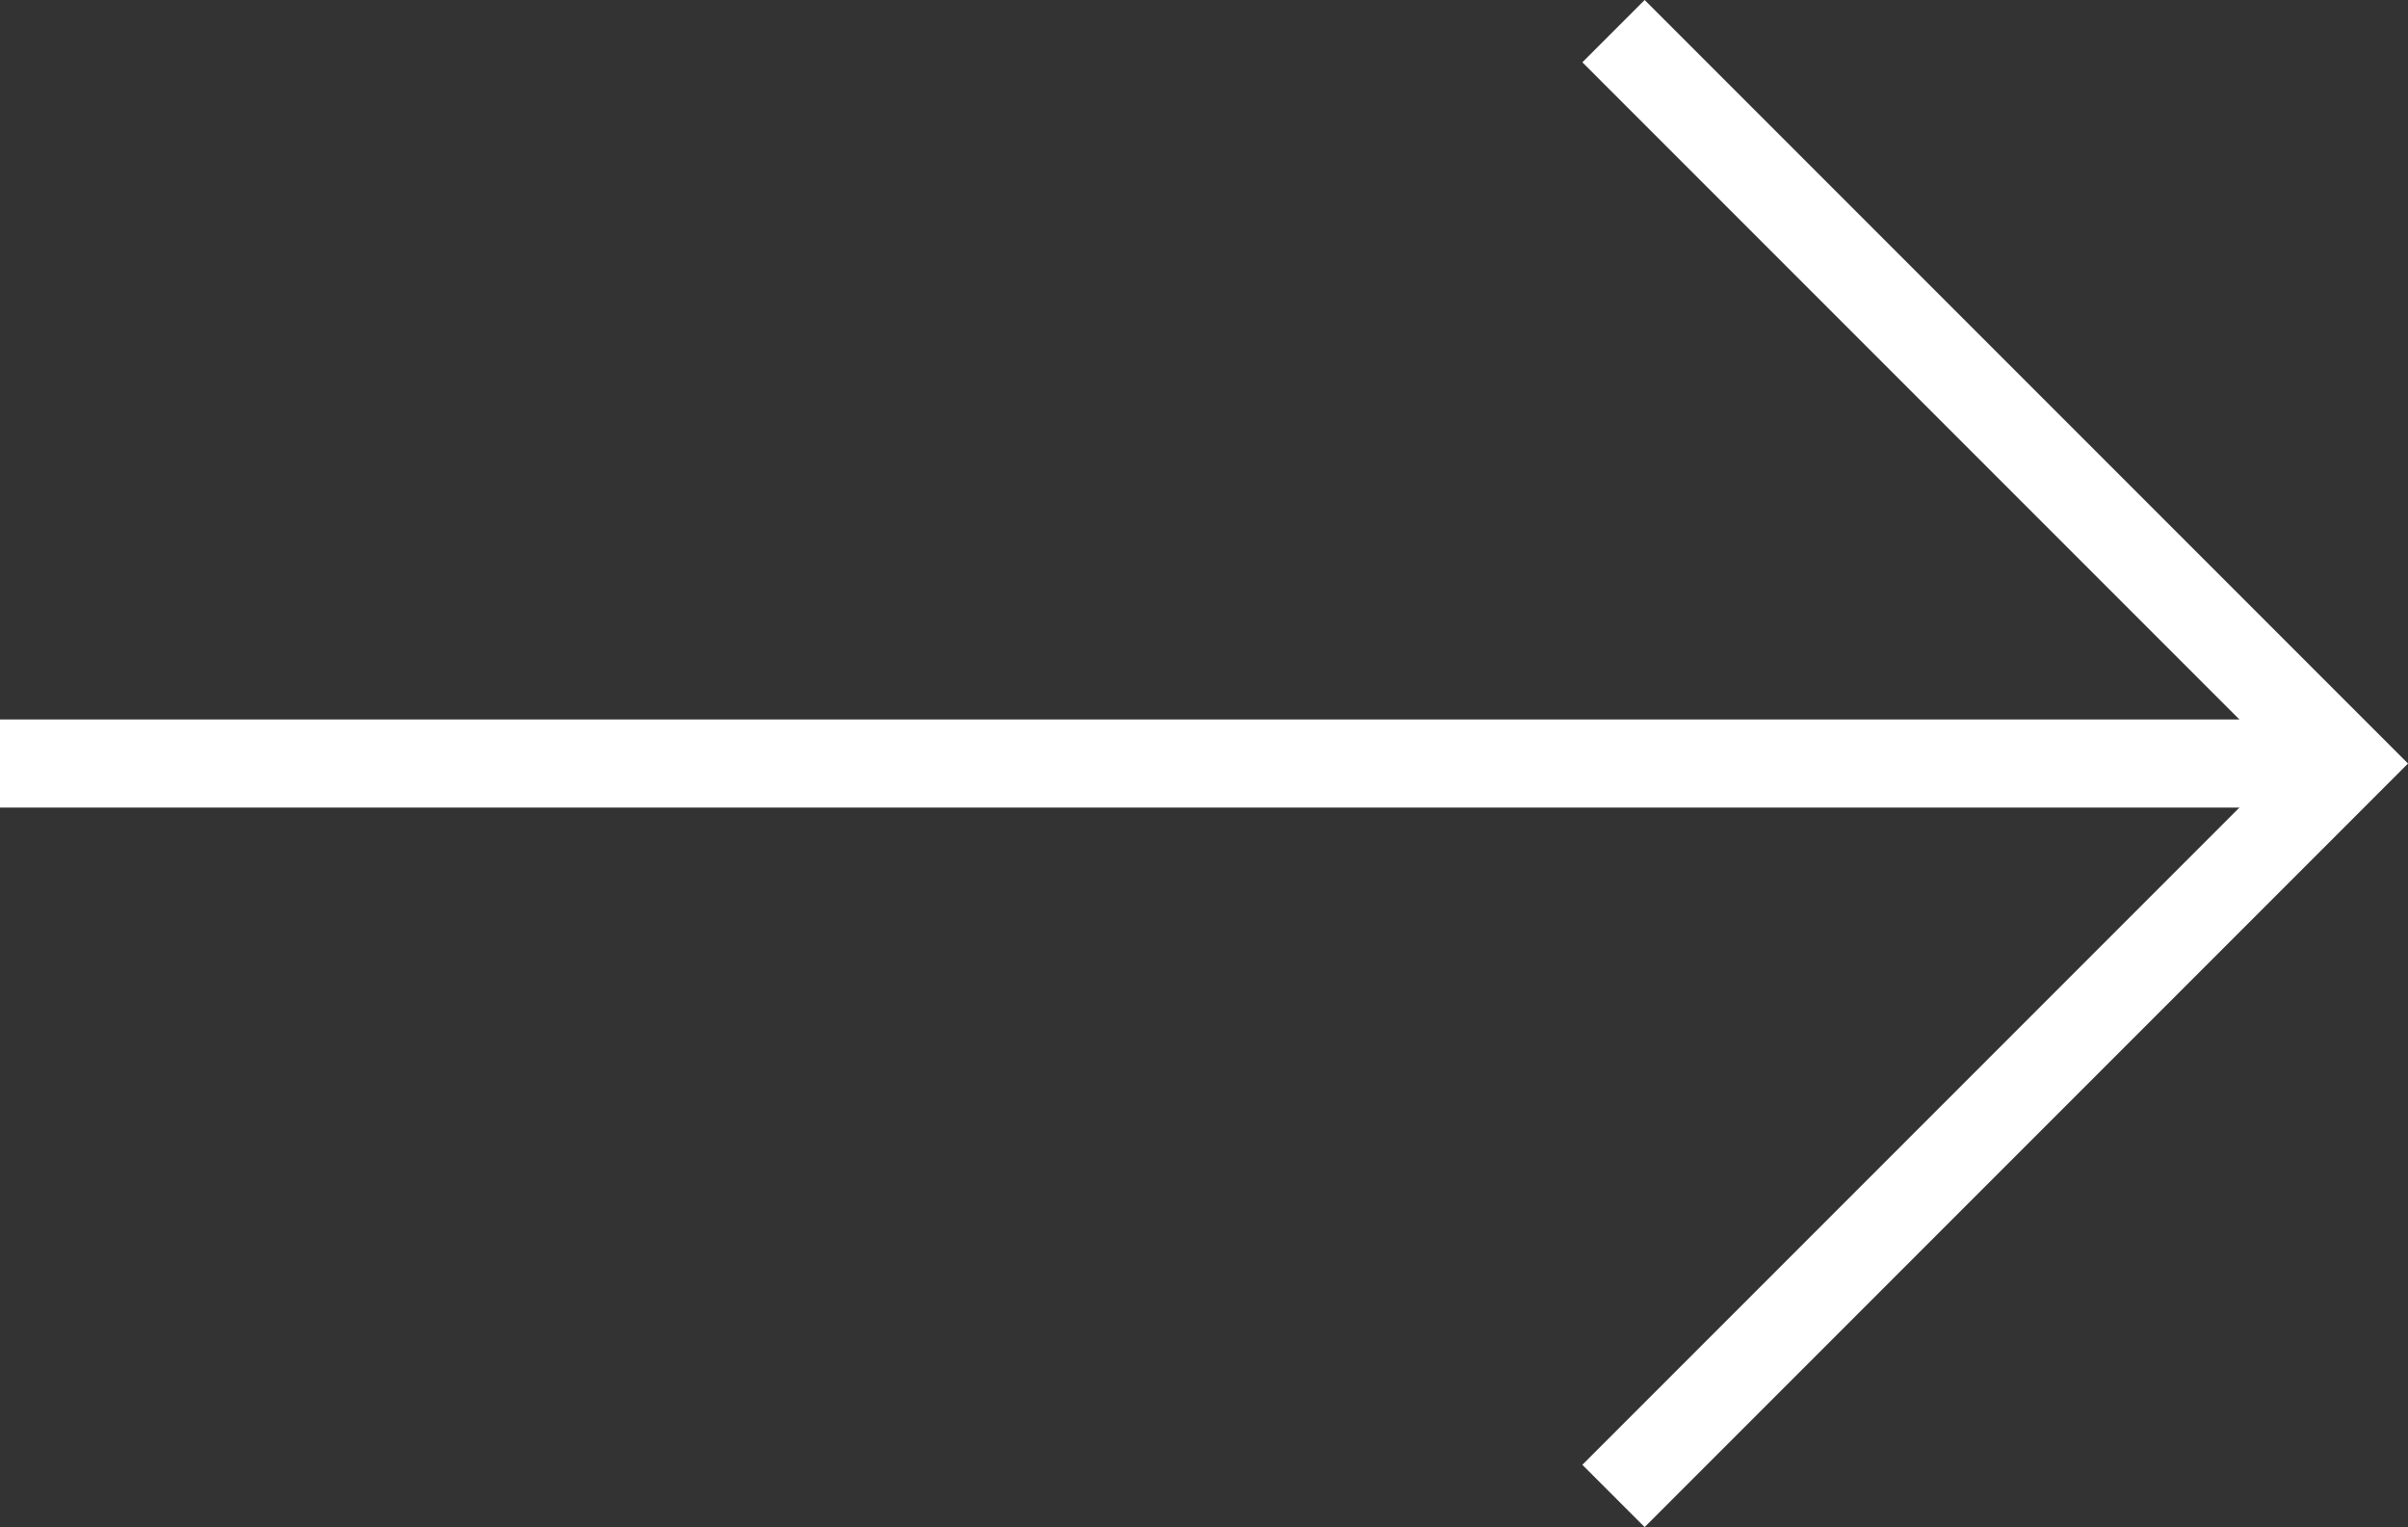 <svg xmlns="http://www.w3.org/2000/svg" width="54.67" height="34.663" viewBox="0 0 54.67 34.663">
  <rect x="0" y="0" width="54.67" height="34.663" fill="#333333" stroke="none"/>
  <g id="Group_1393" data-name="Group 1393" transform="translate(-4119 -2209.293)">
    <g id="Group_2" data-name="Group 2" transform="translate(4119 2210)">
      <g id="Group_1" data-name="Group 1" transform="translate(0)">
        <path id="Path_4" data-name="Path 4" d="M82.132,205.535l16.624,16.624L82.132,238.784" transform="translate(-45.5 -205.535)" fill="none" stroke="#fff" stroke-miterlimit="10" stroke-width="2"/>
        <line id="Line_1" data-name="Line 1" x1="53.256" transform="translate(0 16.624)" fill="none" stroke="#fff" stroke-miterlimit="10" stroke-width="2"/>
      </g>
    </g>
  </g>
</svg>
